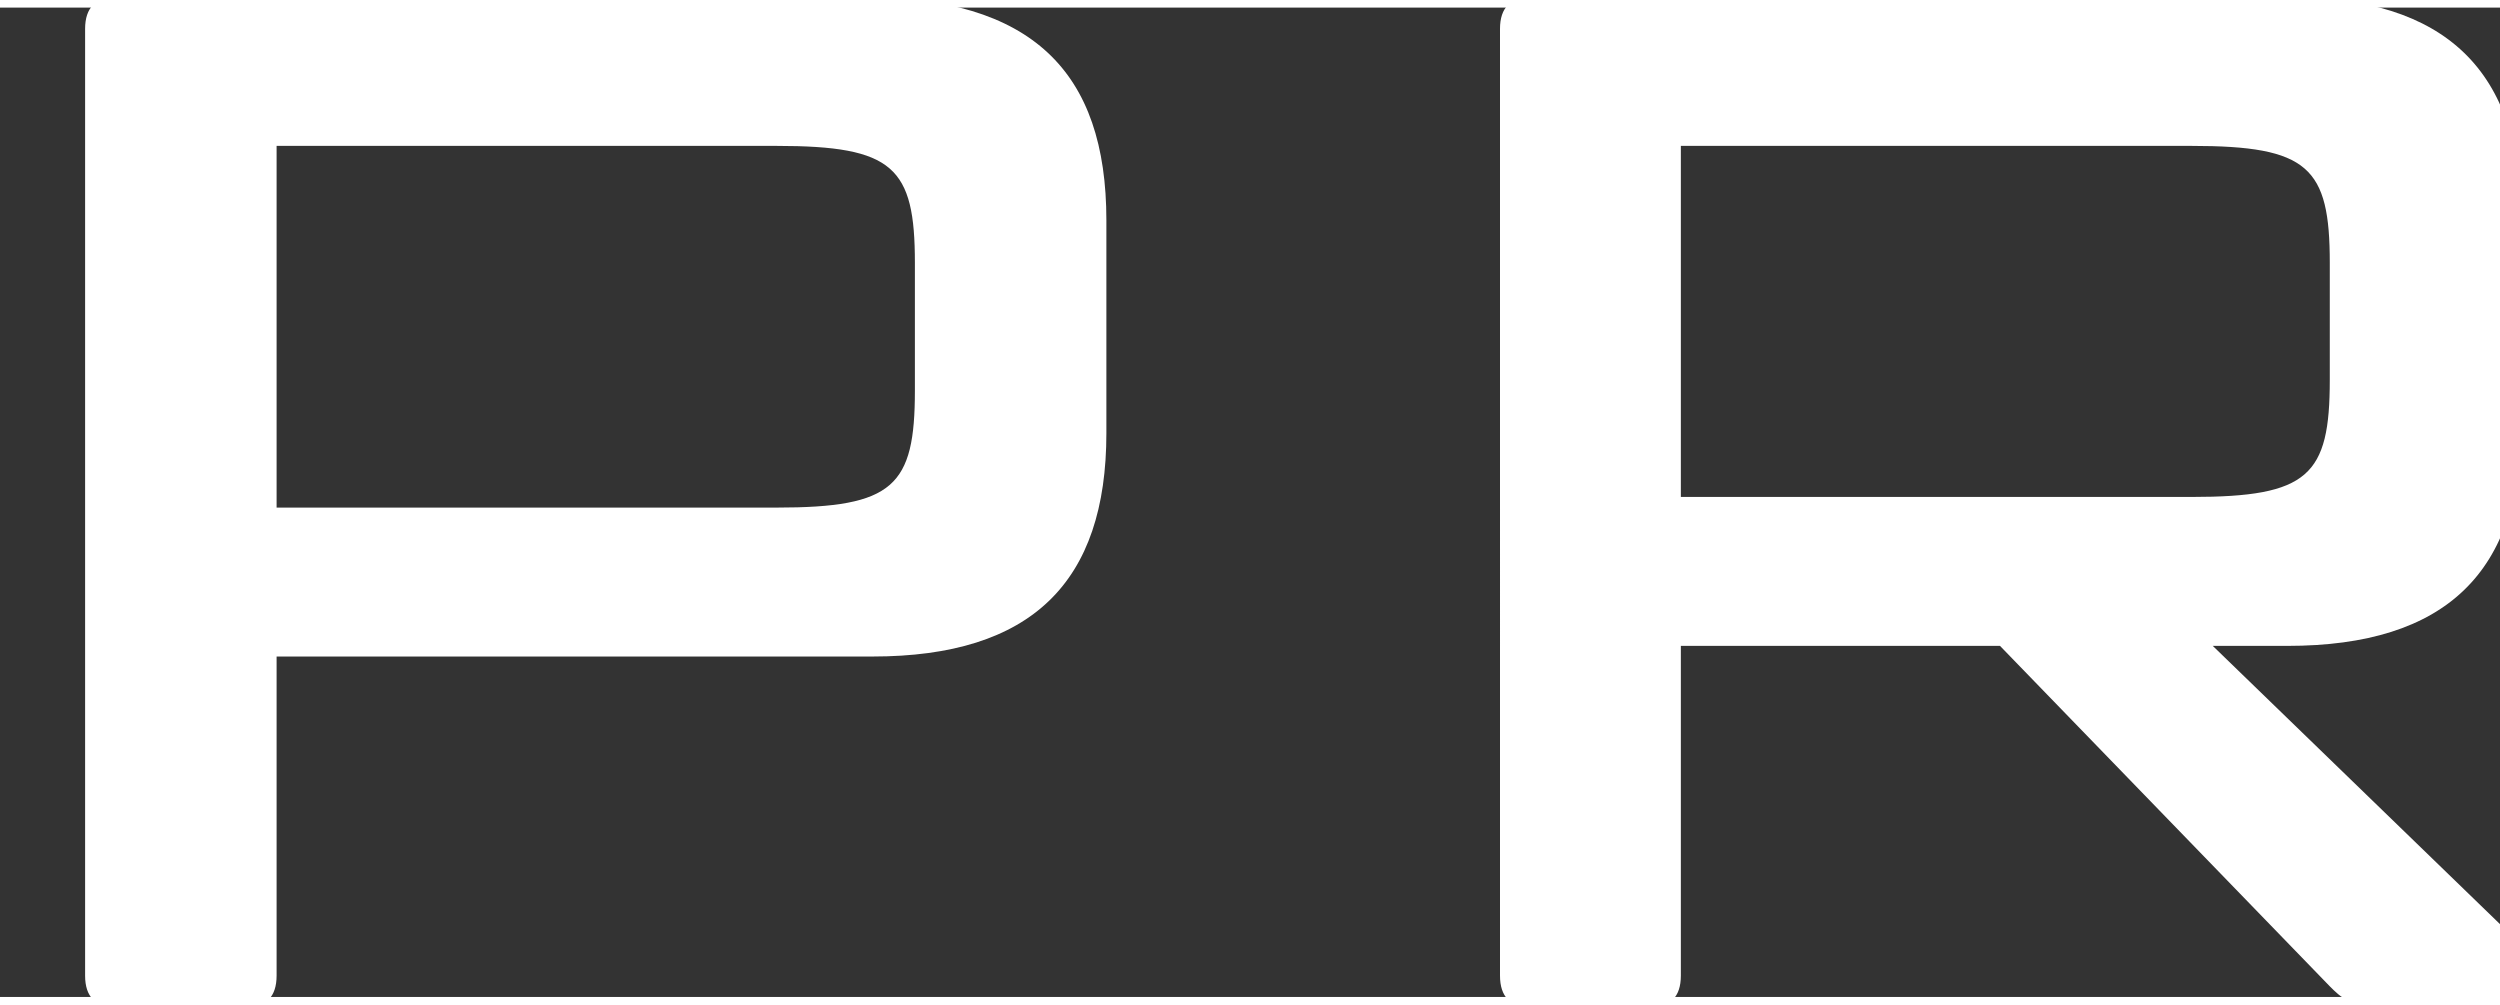 <?xml version="1.0" encoding="utf-8"?>
<!-- Generator: Adobe Illustrator 26.3.1, SVG Export Plug-In . SVG Version: 6.00 Build 0)  -->
<svg version="1.1" id="图层_1" xmlns="http://www.w3.org/2000/svg" xmlns:xlink="http://www.w3.org/1999/xlink" width="25.407" height="10.209" x="0px" y="0px" viewBox="0 0 23.5 9.3" style="enable-background:new 0 0 23.5 9.3;" xml:space="preserve">
<rect x="0" y="0" width="23.5" height="9.3" fill="#333333" stroke="none"/>
<style type="text/css">
	.st0{fill:#FFFFFF;}
</style>
<g>
	<path class="st0" d="M10.4,2V4c0,1.4-0.7,2.1-2.2,2.1H2.6v3c0,0.2-0.1,0.3-0.3,0.3H1.1c-0.2,0-0.3-0.1-0.3-0.3V0.2
		c0-0.2,0.1-0.3,0.3-0.3h7C9.7-0.1,10.4,0.6,10.4,2z M2.6,4.7h4.7c1.1,0,1.3-0.2,1.3-1.1V2.4c0-0.9-0.2-1.1-1.3-1.1H2.6V4.7z"/>
	<path class="st0" d="M23.7,2v1.9C23.7,5.3,23,6,21.5,6h-0.7L24,9.1c0.1,0.1,0.1,0.3-0.1,0.3h-1.5c-0.3,0-0.4-0.1-0.5-0.2L18.8,6h-3
		v3.1c0,0.2-0.1,0.3-0.3,0.3h-1.1c-0.2,0-0.3-0.1-0.3-0.3V0.2c0-0.2,0.1-0.3,0.3-0.3h7.1C23-0.1,23.7,0.6,23.7,2z M15.8,4.6h4.8
		c1.1,0,1.3-0.2,1.3-1.1V2.4c0-0.9-0.2-1.1-1.3-1.1h-4.8V4.6z"/>
</g>
</svg>
